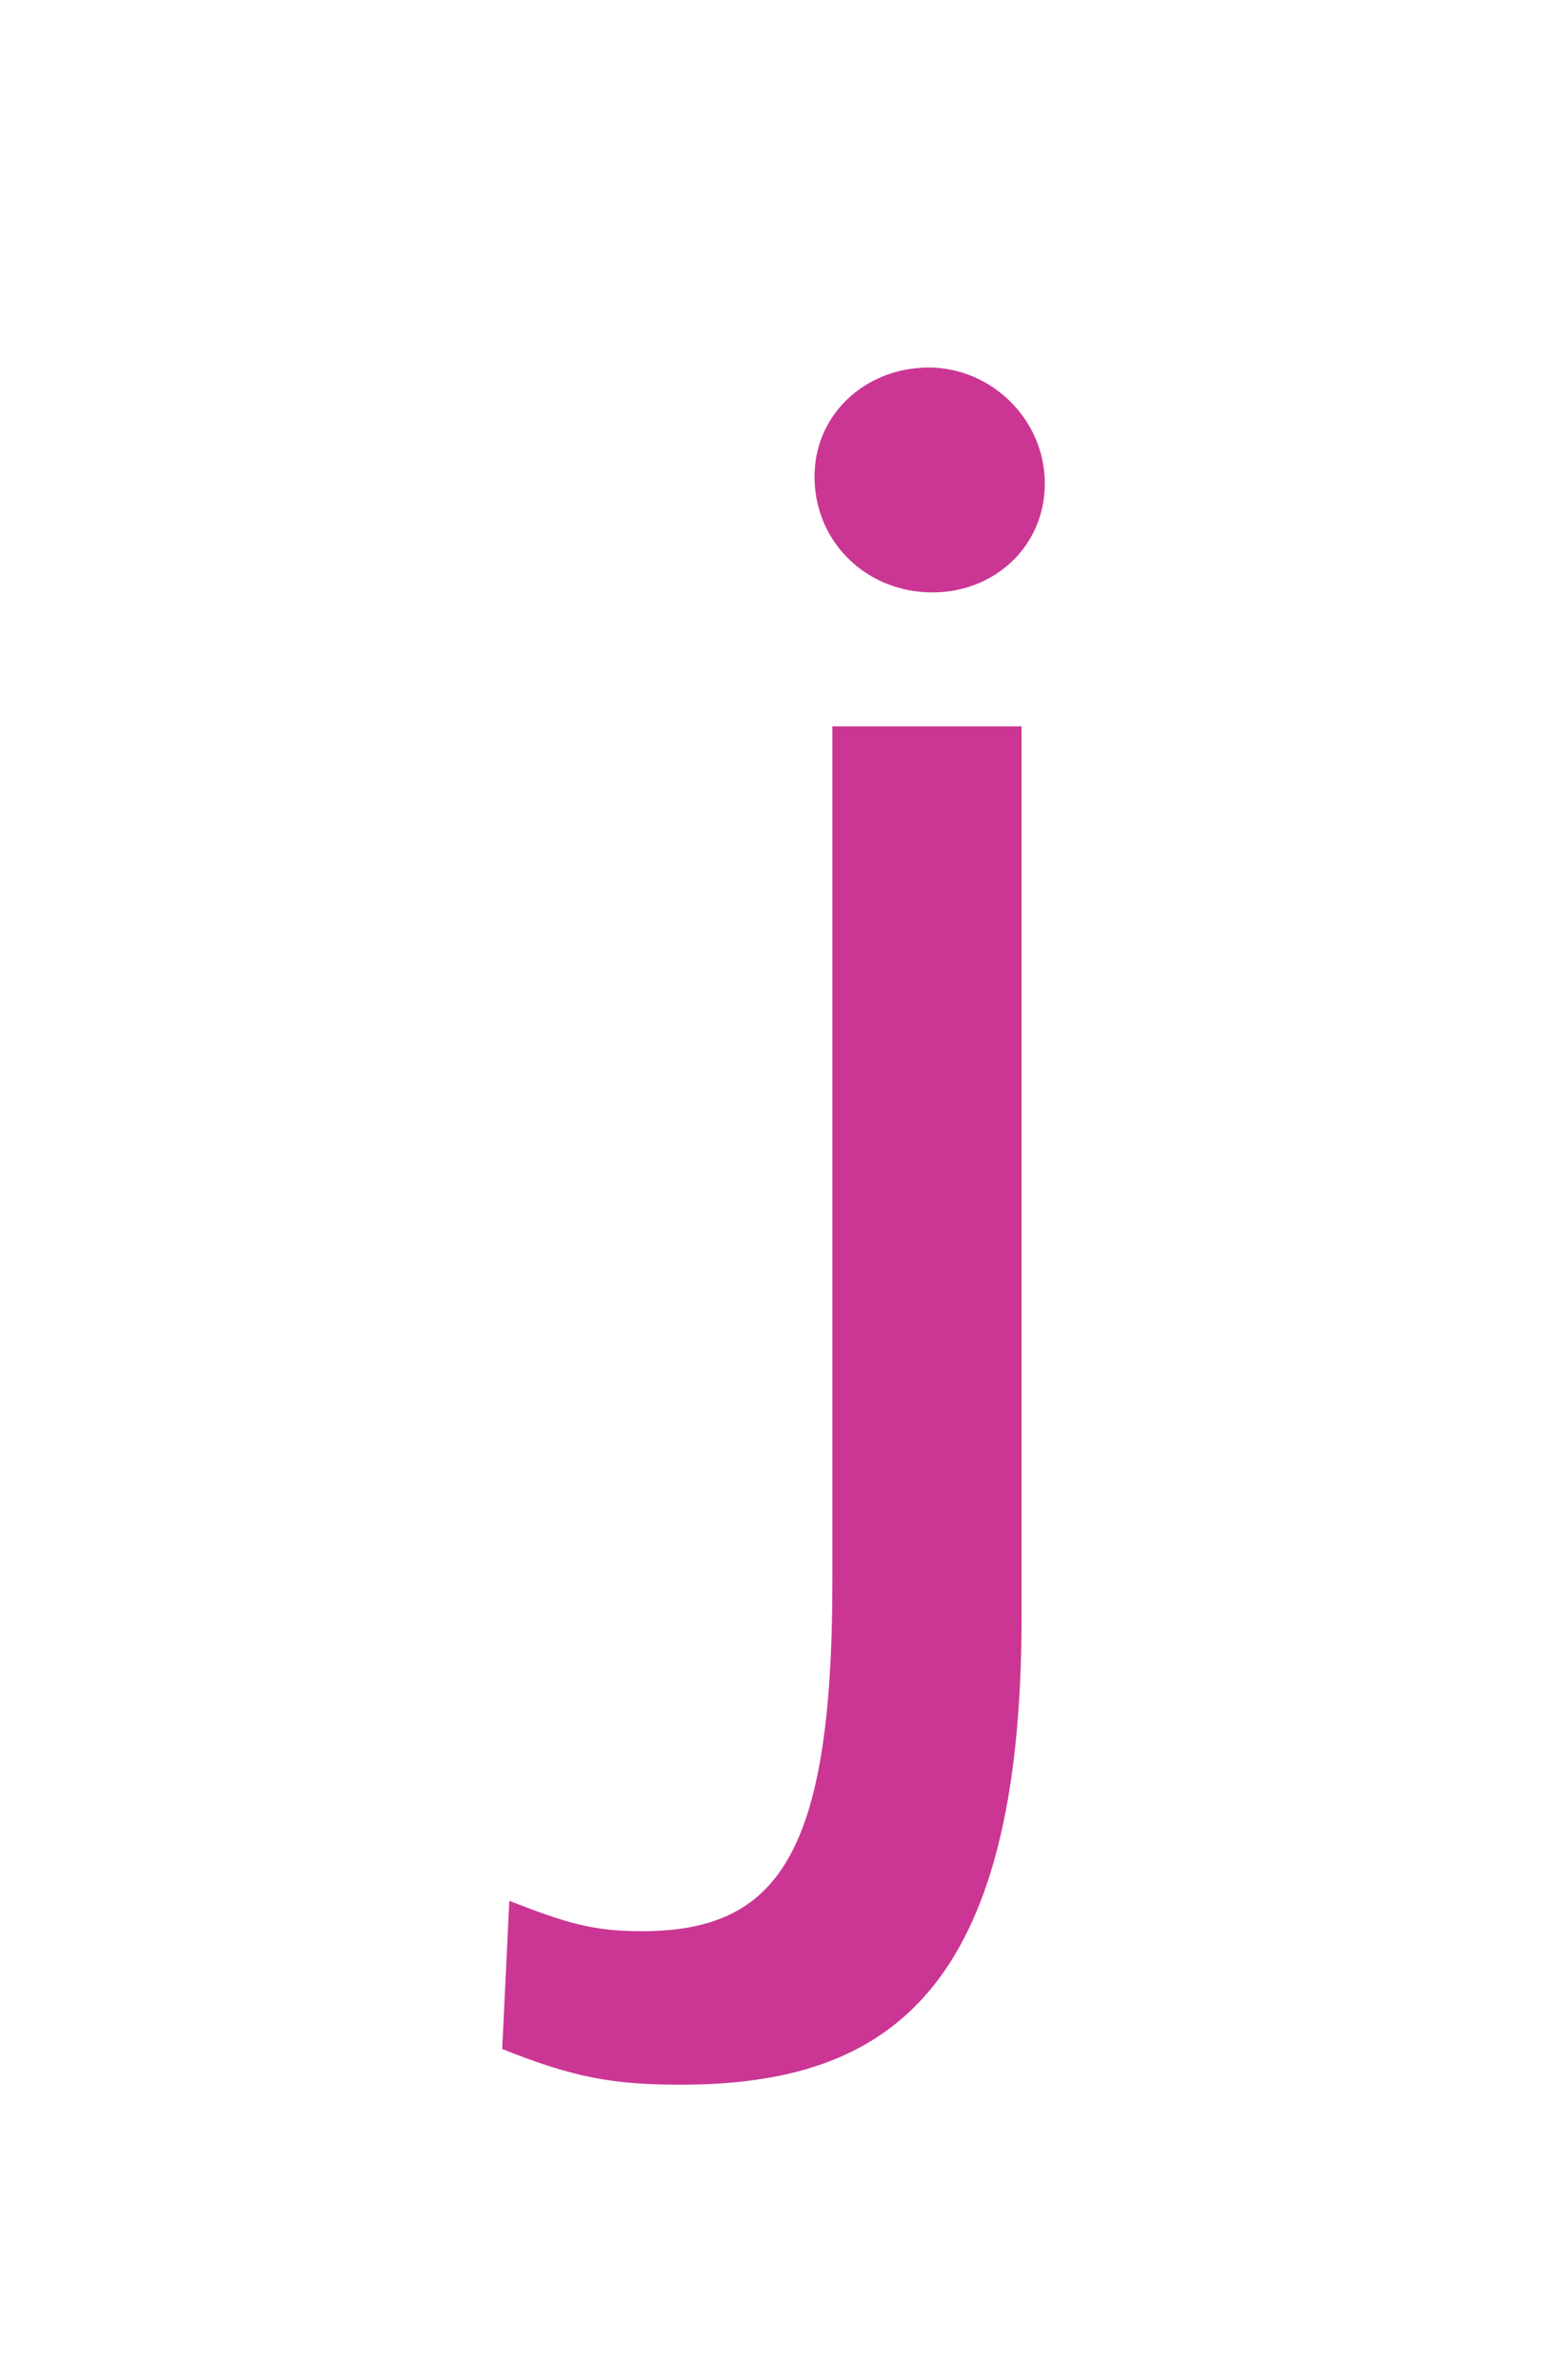 <?xml version="1.0" encoding="utf-8"?>
<!-- Generator: Adobe Illustrator 16.0.0, SVG Export Plug-In . SVG Version: 6.00 Build 0)  -->
<!DOCTYPE svg PUBLIC "-//W3C//DTD SVG 1.1//EN" "http://www.w3.org/Graphics/SVG/1.1/DTD/svg11.dtd">
<svg version="1.1" id="Layer_1" xmlns="http://www.w3.org/2000/svg" xmlns:xlink="http://www.w3.org/1999/xlink" x="0px" y="0px"
	 width="52px" height="80px" viewBox="0 0 52 80" enable-background="new 0 0 52 80" xml:space="preserve">
<path fill="#CB3694" d="M34.339,54.351c0,12.6-4.498,15.72-11.459,15.72c-2.279,0-3.6-0.24-6-1.2l0.24-4.979
	c1.859,0.72,2.76,1.02,4.439,1.02c4.561,0,6.42-2.52,6.42-11.76V24.413h6.359V54.351z M31.341,19.913c-2.16,0-3.9-1.62-3.961-3.78
	c-0.061-2.159,1.68-3.779,3.84-3.779c2.1,0,3.9,1.74,3.9,3.899C35.12,18.353,33.44,19.913,31.341,19.913z"/>
</svg>
